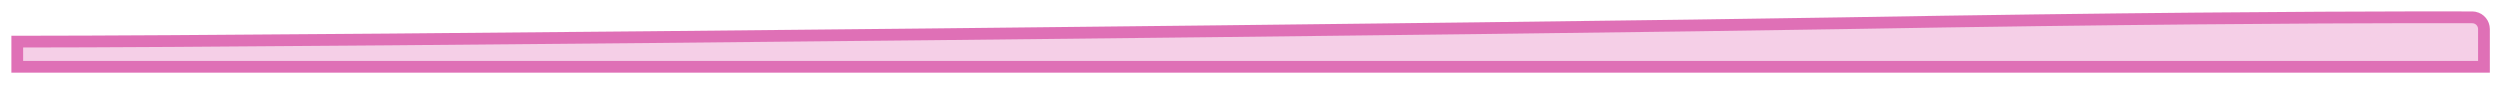 <?xml version="1.0" encoding="utf-8"?>
<svg xmlns="http://www.w3.org/2000/svg" fill="none" height="100%" overflow="visible" preserveAspectRatio="none" style="display: block;" viewBox="0 0 108 4" width="100%">
<g id="Vector 393" opacity="0.75" style="mix-blend-mode:multiply">
<path d="M106.801 0.748L106.903 0.759C107.134 0.807 107.307 1.012 107.307 1.256V2.886H0.746V1.798H1C13.543 1.798 66.972 1.221 79.575 1.004C91.693 0.795 100.033 0.753 104.133 0.747L106.801 0.748Z" fill="#F1BFDF"/>
<path d="M106.801 0.748L106.903 0.759C107.134 0.807 107.307 1.012 107.307 1.256V2.886H0.746V1.798H1C13.543 1.798 66.972 1.221 79.575 1.004C91.693 0.795 100.033 0.753 104.133 0.747L106.801 0.748Z" stroke="#D4409E" stroke-width="0.508"/>
</g>
</svg>